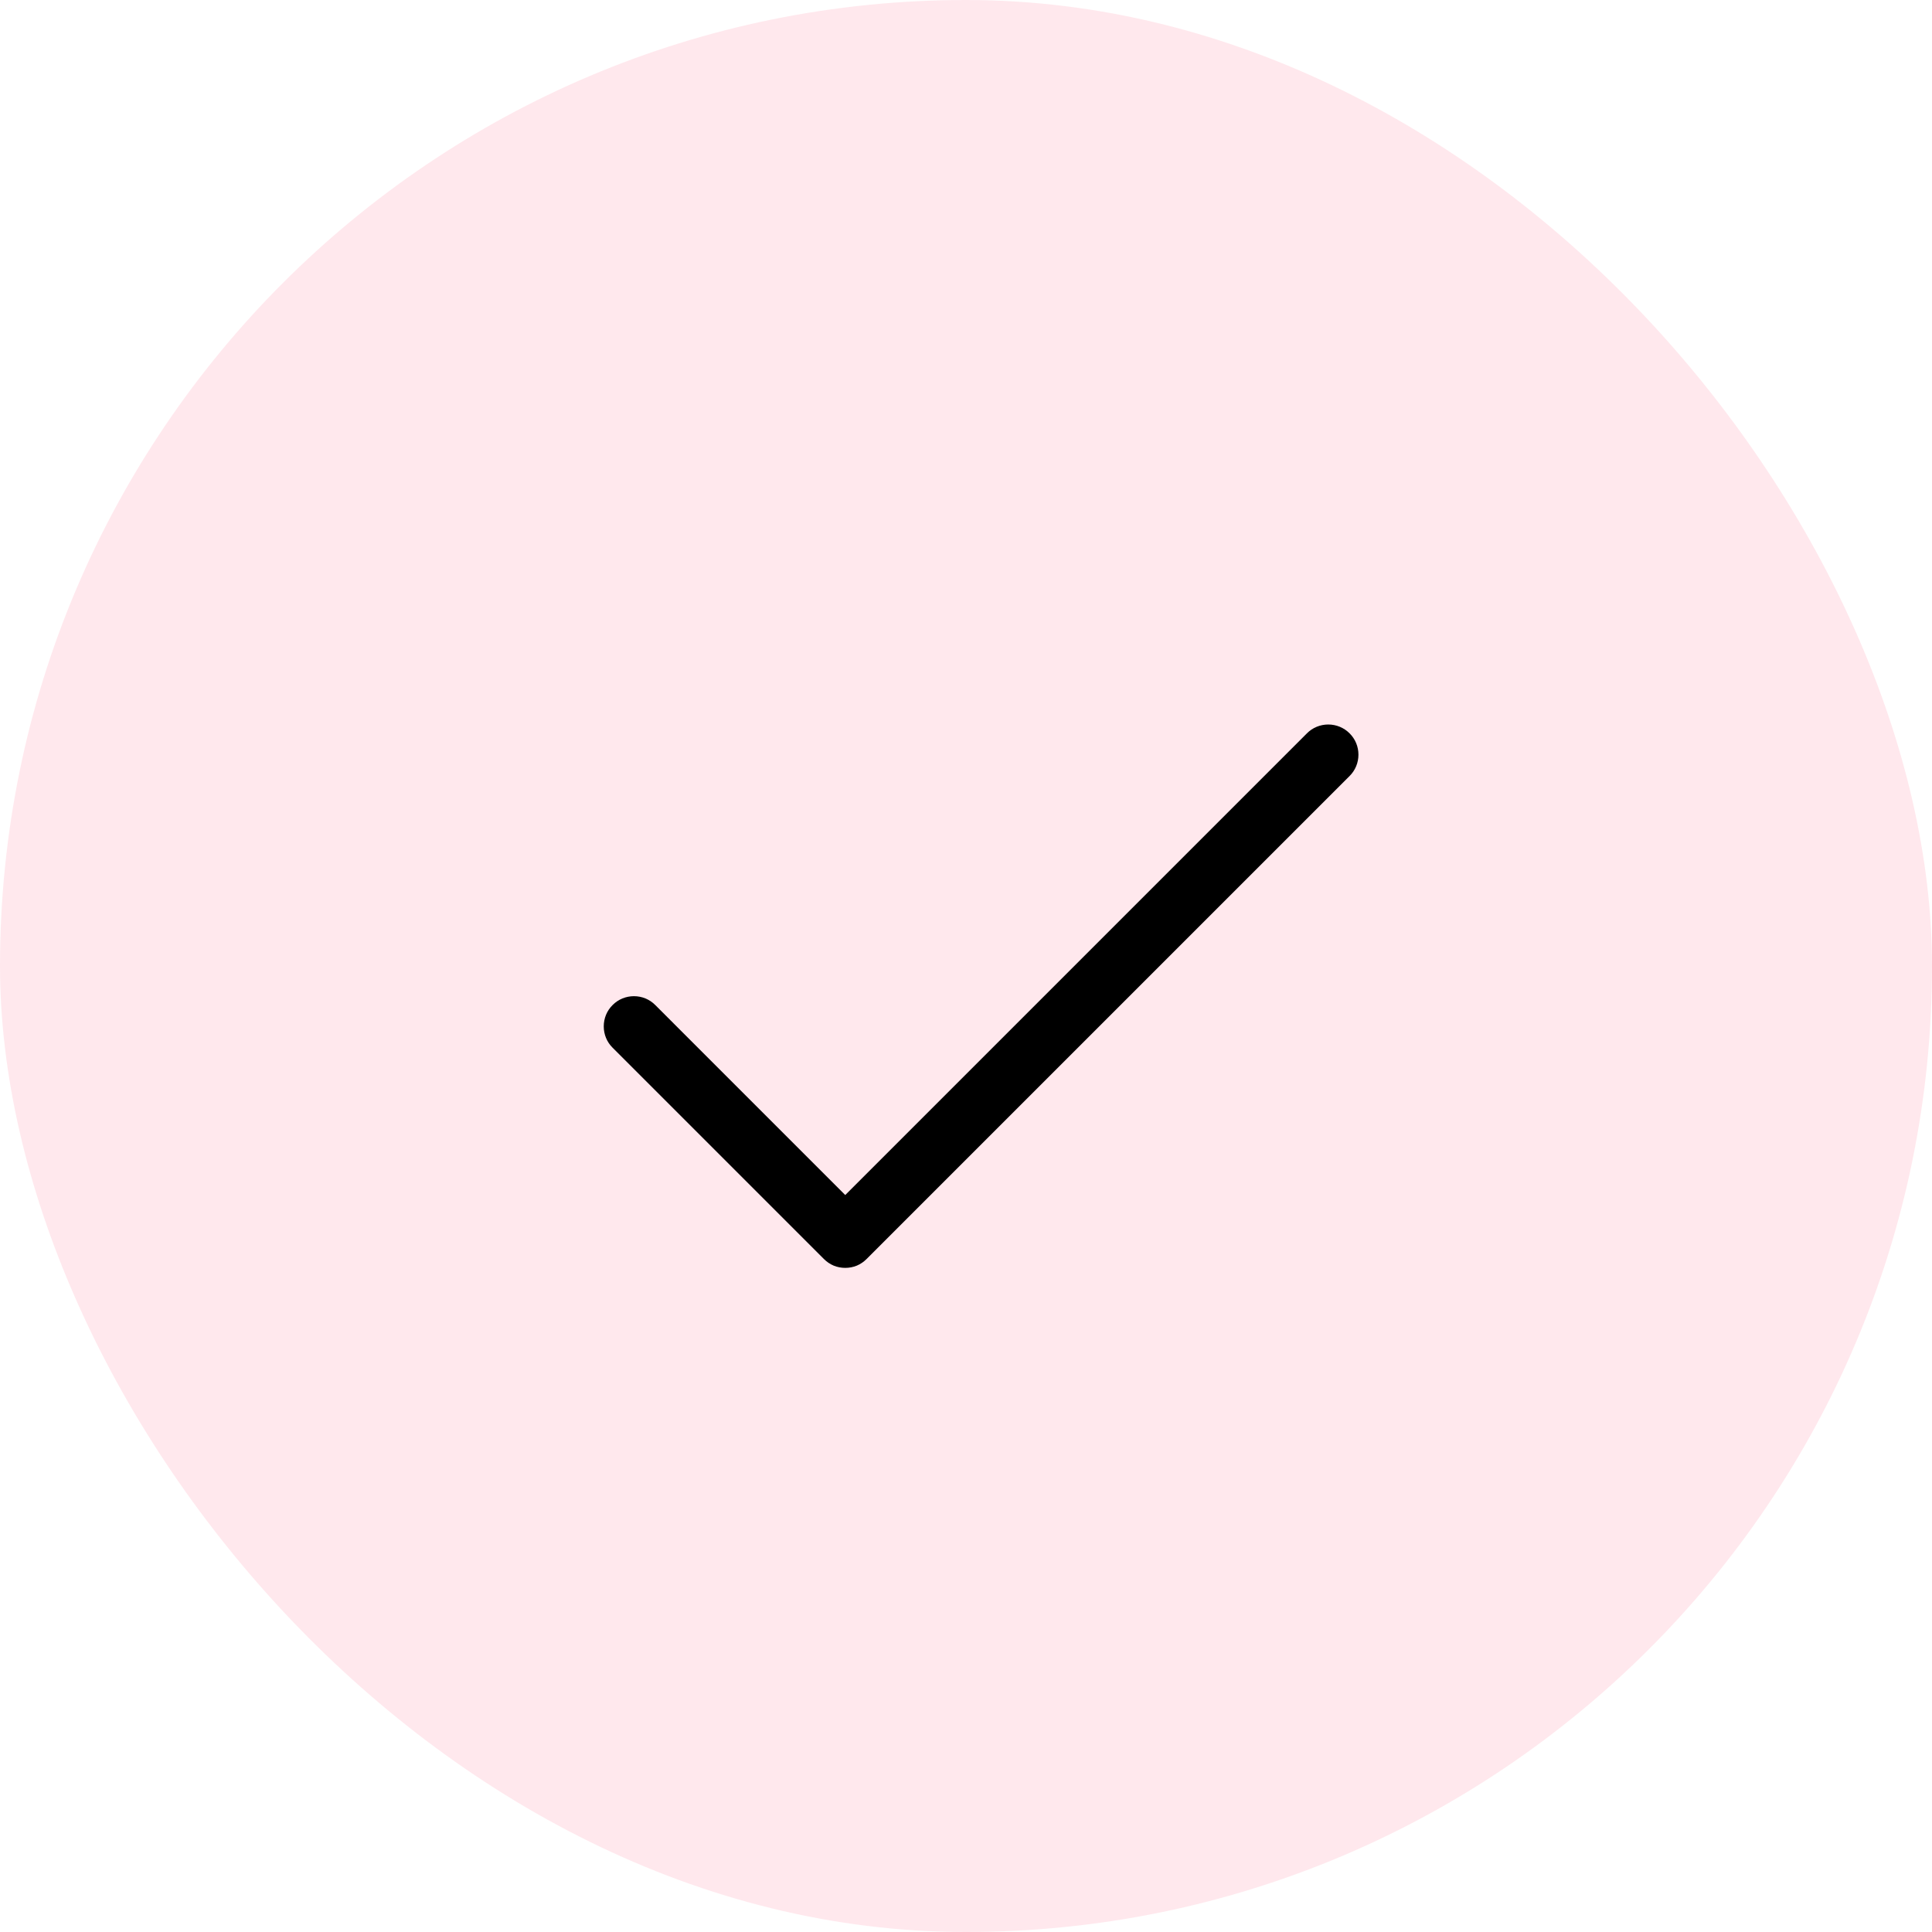 <svg width="24" height="24" viewBox="0 0 24 24" fill="none" xmlns="http://www.w3.org/2000/svg">
<rect width="24" height="24" rx="12" fill="#FF1D48" fill-opacity="0.1"/>
<path d="M16.765 9.64L10.765 15.64C10.73 15.675 10.689 15.703 10.644 15.722C10.598 15.741 10.549 15.75 10.5 15.75C10.451 15.75 10.402 15.741 10.356 15.722C10.311 15.703 10.27 15.675 10.235 15.64L7.61 13.015C7.539 12.945 7.5 12.85 7.5 12.75C7.5 12.65 7.539 12.555 7.61 12.485C7.68 12.414 7.776 12.375 7.875 12.375C7.975 12.375 8.07 12.414 8.14 12.485L10.5 14.845L16.235 9.11C16.305 9.039 16.401 9 16.5 9C16.599 9 16.695 9.039 16.765 9.11C16.836 9.18 16.875 9.275 16.875 9.375C16.875 9.474 16.836 9.57 16.765 9.64Z" fill="black"/>
</svg>
